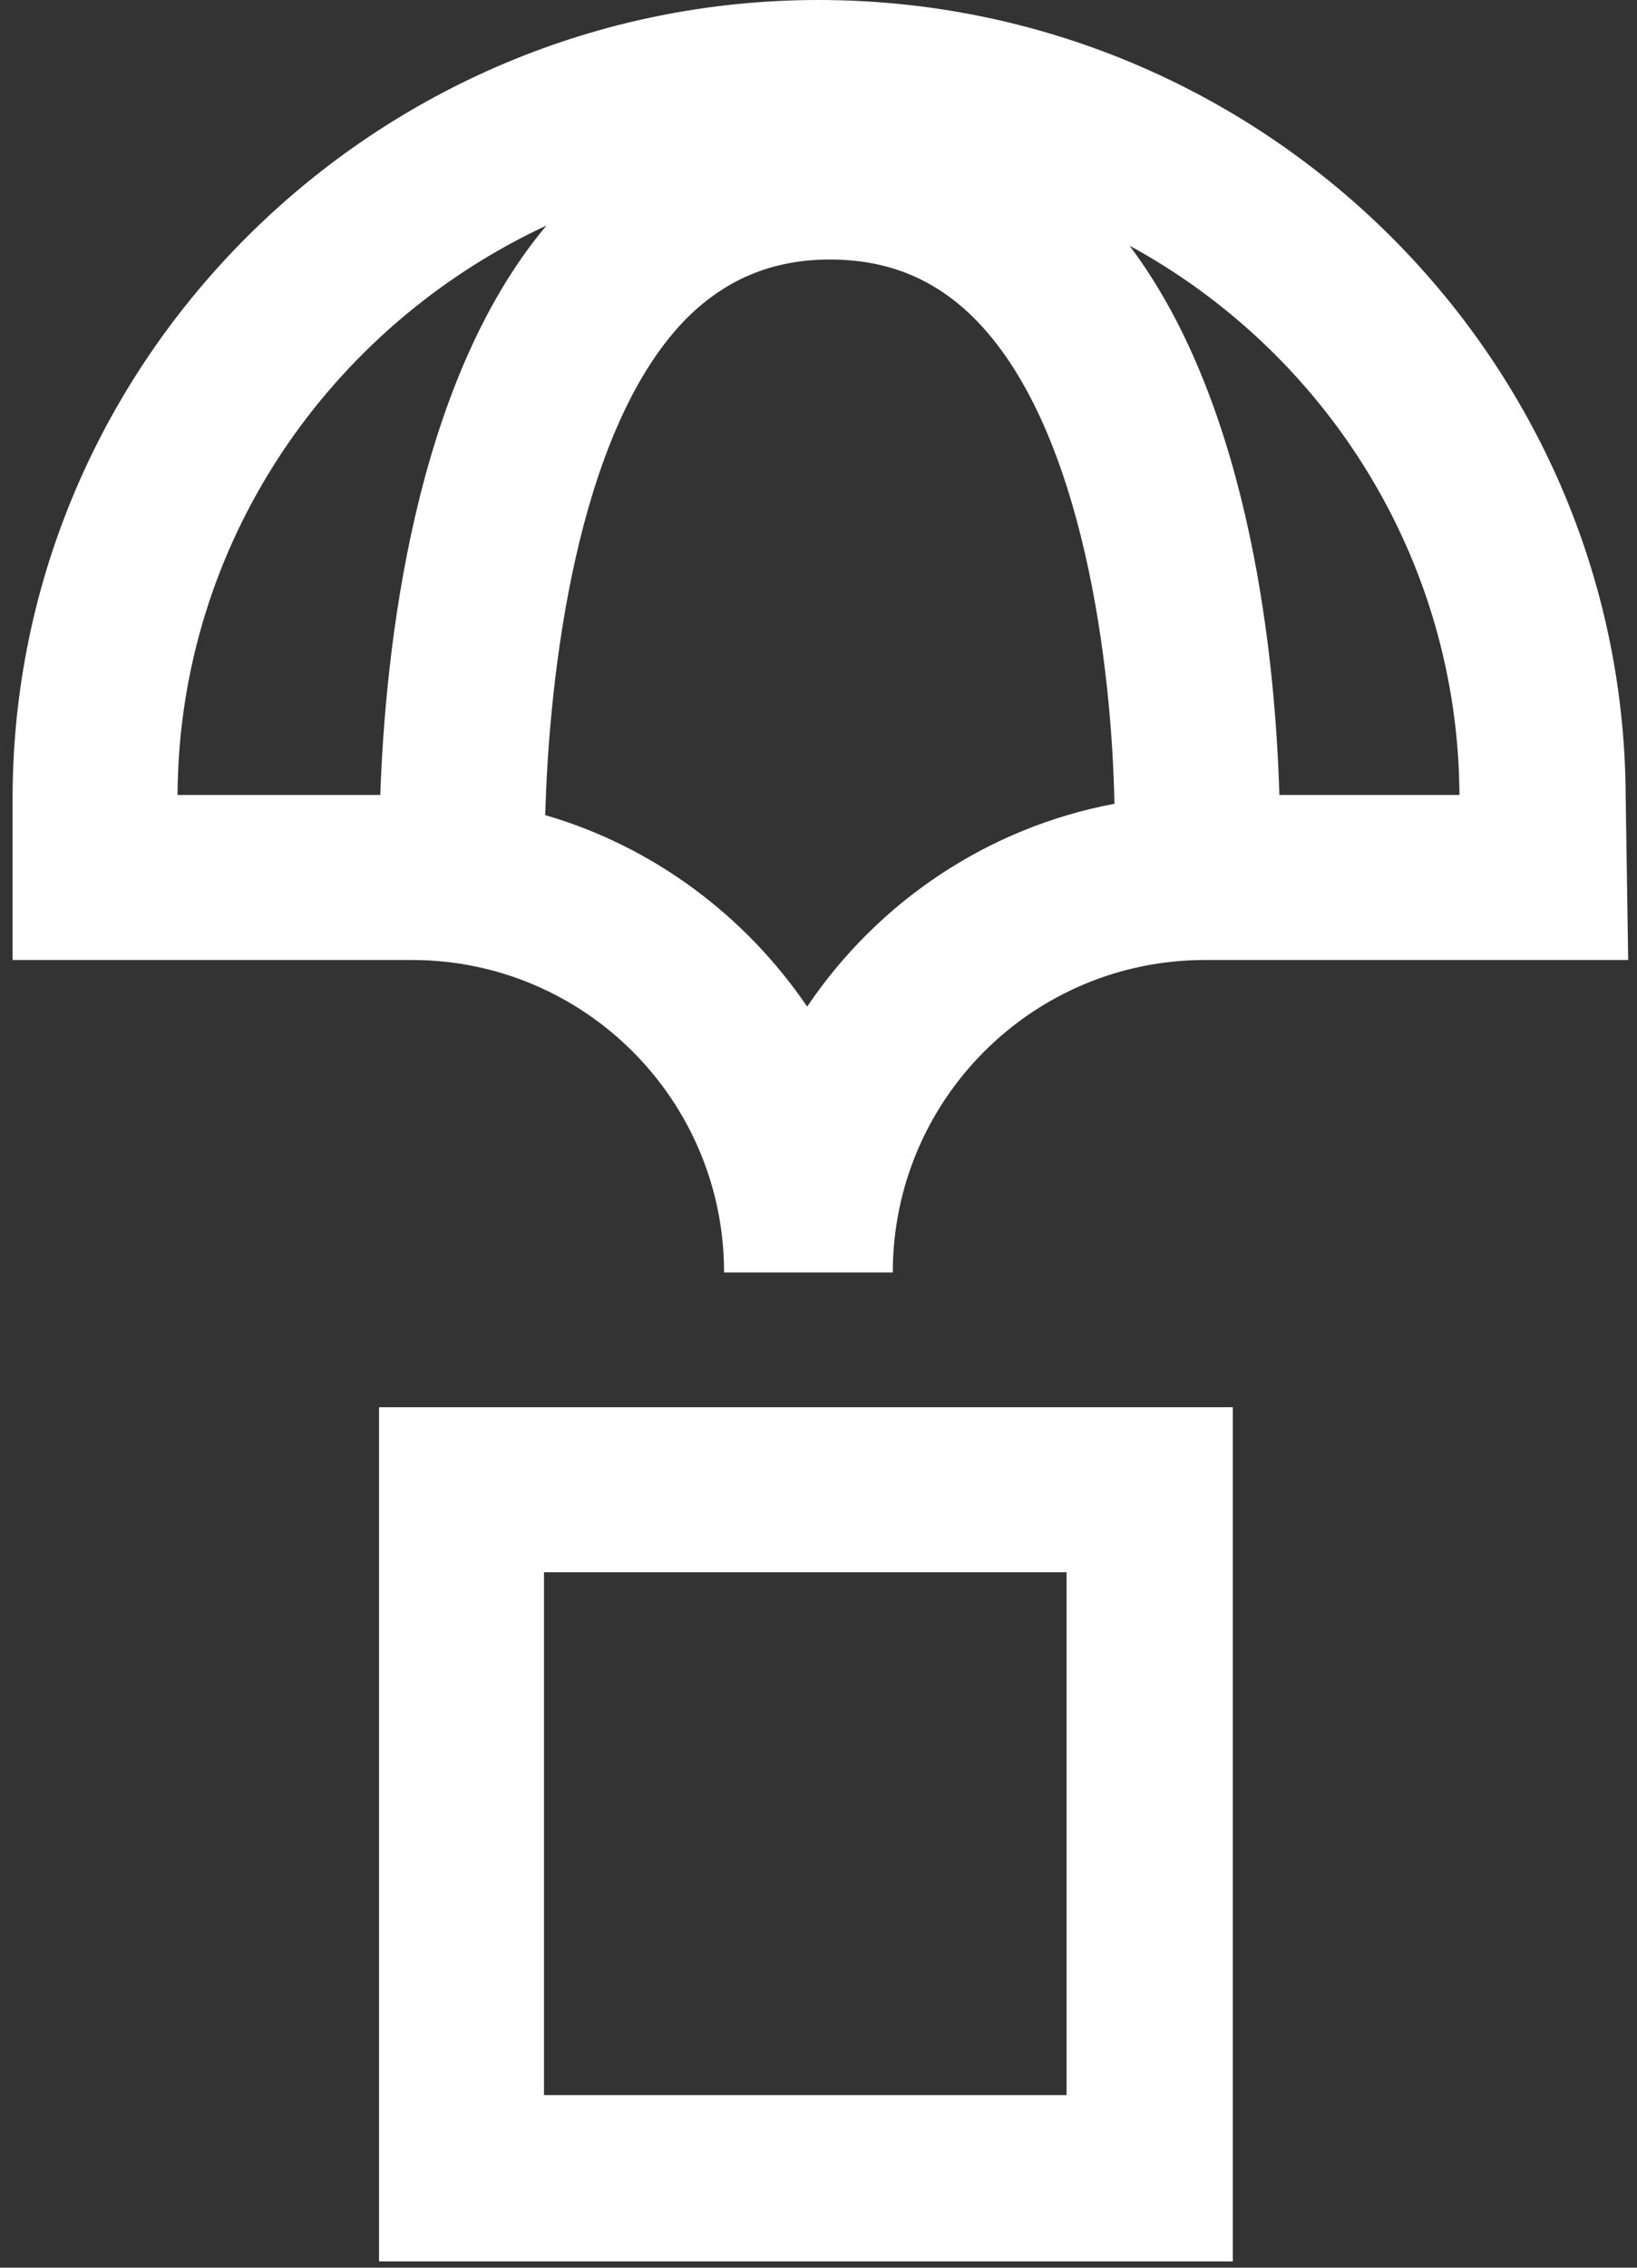<svg xmlns="http://www.w3.org/2000/svg" xmlns:xlink="http://www.w3.org/1999/xlink" id="Calque_1" x="0px" y="0px" viewBox="0 0 130 180" style="enable-background:new 0 0 130 180;" xml:space="preserve"><rect x="0" y="0" width="130" height="180" fill="#333333" stroke="none"/><style type="text/css">	.st0{fill:#FFFFFF;}</style><path class="st0" d="M129.1,63.1C128.9,28.3,100.2,0,65,0C29.8,0,1,28.5,1,63.4h0v12.8h31.7c13.7,0,24.8,11.1,24.8,24.8h13.4 c0-13.7,11.1-24.8,24.8-24.8h33.6L129.1,63.1L129.1,63.1z M115.9,63.1h-14.3c-0.3-10.1-2.1-30.6-11.9-43.6 C105.3,28,115.8,44.4,115.9,63.1z M43.4,17.9C32.8,30.5,30.6,51.7,30.2,63.1H14.1C14.2,43.1,26.2,25.9,43.4,17.9z M64.1,79.9 c-4.9-7.2-12.2-12.7-20.8-15.2c0.3-11.2,2.5-30.3,11-39.2c3.2-3.3,7-4.9,11.6-4.9c4.7,0,8.5,1.6,11.7,4.9 c8.5,8.8,10.7,27.6,10.9,38.3C78.4,65.7,69.7,71.6,64.1,79.9L64.1,79.9z"></path><path class="st0" d="M30.1,179.5h67.8v-67.8H30.1V179.5z M43.2,124.8h41.5v41.5H43.2V124.8z"></path></svg>